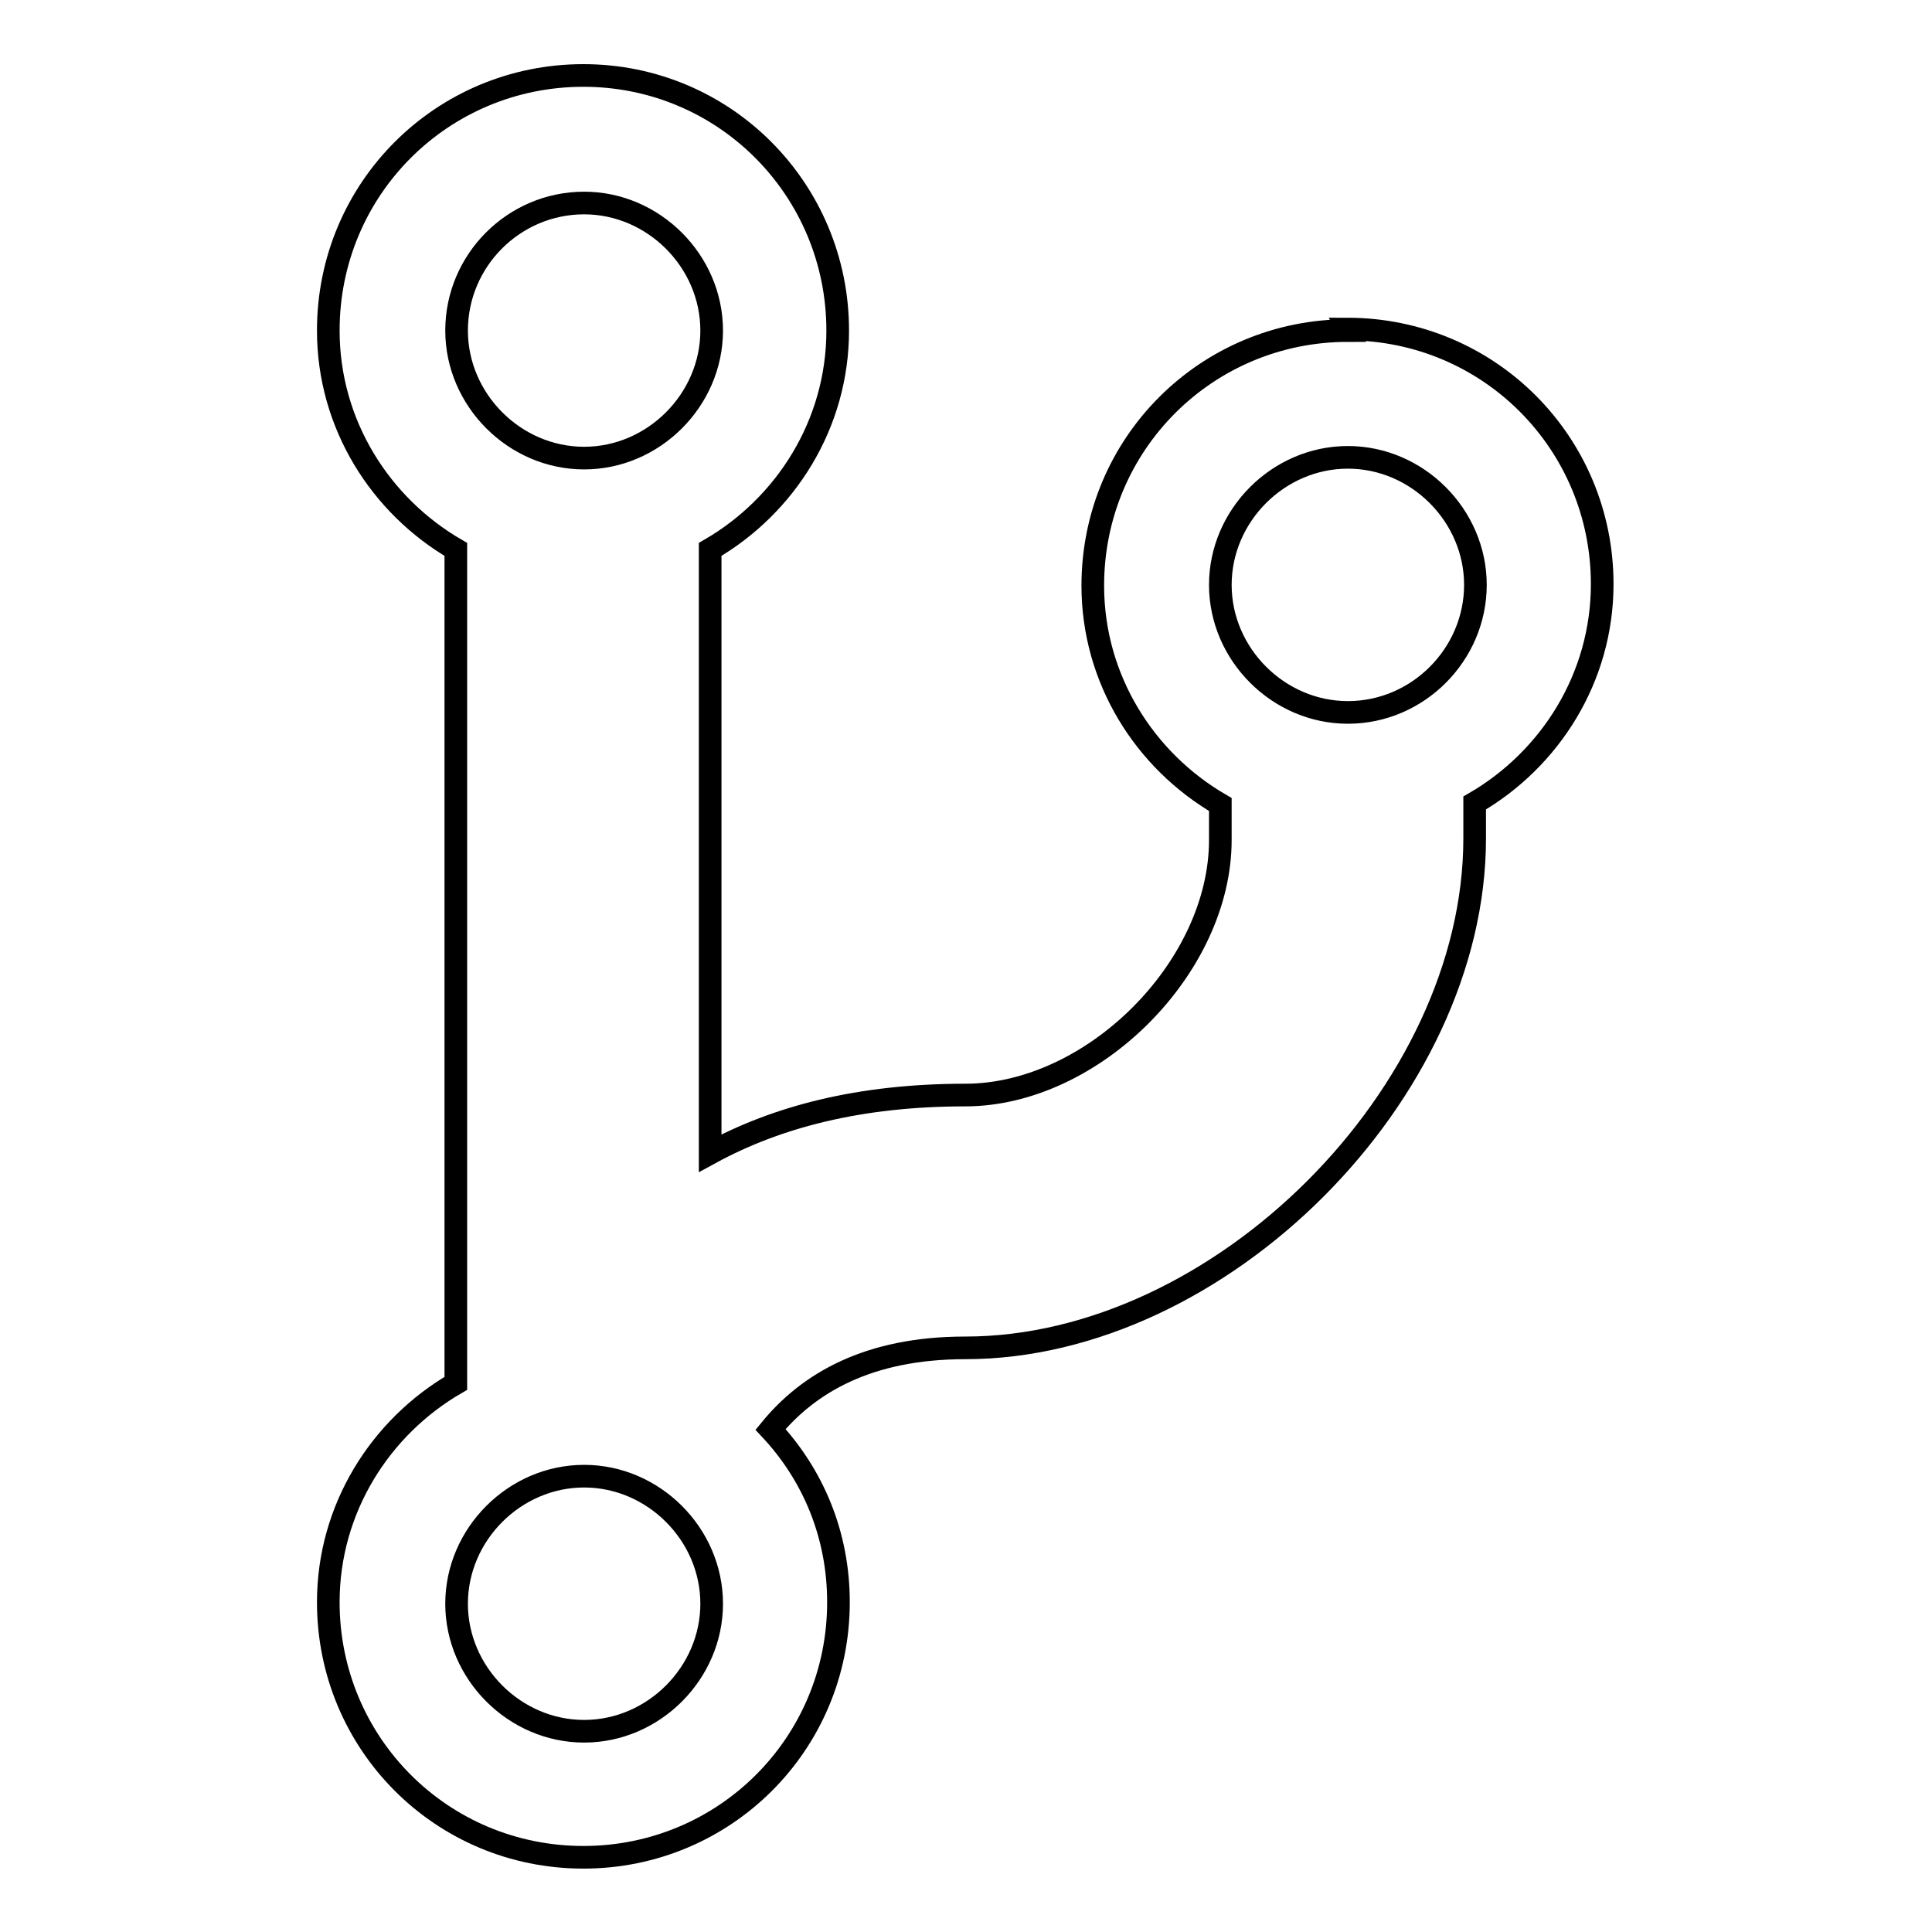 <?xml version="1.0" encoding="utf-8"?>
<!-- Svg Vector Icons : http://www.onlinewebfonts.com/icon -->
<!DOCTYPE svg PUBLIC "-//W3C//DTD SVG 1.1//EN" "http://www.w3.org/Graphics/SVG/1.1/DTD/svg11.dtd">
<svg version="1.1" xmlns="http://www.w3.org/2000/svg" xmlns:xlink="http://www.w3.org/1999/xlink" x="0px" y="0px" viewBox="0 0 256 256" enable-background="new 0 0 256 256" xml:space="preserve">
<g><g><path stroke-width="3" fill-opacity="0" stroke="#000000"  d="M178.6,43.8c-18.7,0-33.8,15-33.8,33.8c0,12.4,6.9,23.2,16.9,29v4.7c0,16.9-16.9,33.8-33.8,33.8c-14,0-25,2.9-33.8,7.7V72.8c10-5.8,16.9-16.6,16.9-29c0-18.7-15-33.8-33.7-33.8c-18.7,0-33.8,15-33.8,33.8c0,12.4,6.9,23.2,16.9,29v110.5c-10,5.8-16.9,16.6-16.9,29c0,18.7,15,33.8,33.8,33.8c18.7,0,33.8-15,33.8-33.8c0-9-3.4-16.9-9-22.9c5-6.1,12.9-10.8,25.8-10.8c33.8,0,67.5-33.8,67.5-67.5v-4.7c10-5.8,16.9-16.6,16.9-29c0-18.7-15-33.8-33.8-33.8L178.6,43.8L178.6,43.8z M77.4,26.9c9.2,0,16.9,7.7,16.9,16.9s-7.7,16.9-16.9,16.9c-9.2,0-16.9-7.7-16.9-16.9C60.5,34.5,68.1,26.9,77.4,26.9z M77.4,229.4c-9.2,0-16.9-7.7-16.9-16.9s7.7-16.9,16.9-16.9c9.2,0,16.9,7.7,16.9,16.9S86.6,229.4,77.4,229.4z M178.6,94.4c-9.2,0-16.9-7.7-16.9-16.9c0-9.2,7.7-16.9,16.9-16.9c9.2,0,16.9,7.7,16.9,16.9C195.5,86.7,187.9,94.4,178.6,94.4z"/></g></g>
</svg>